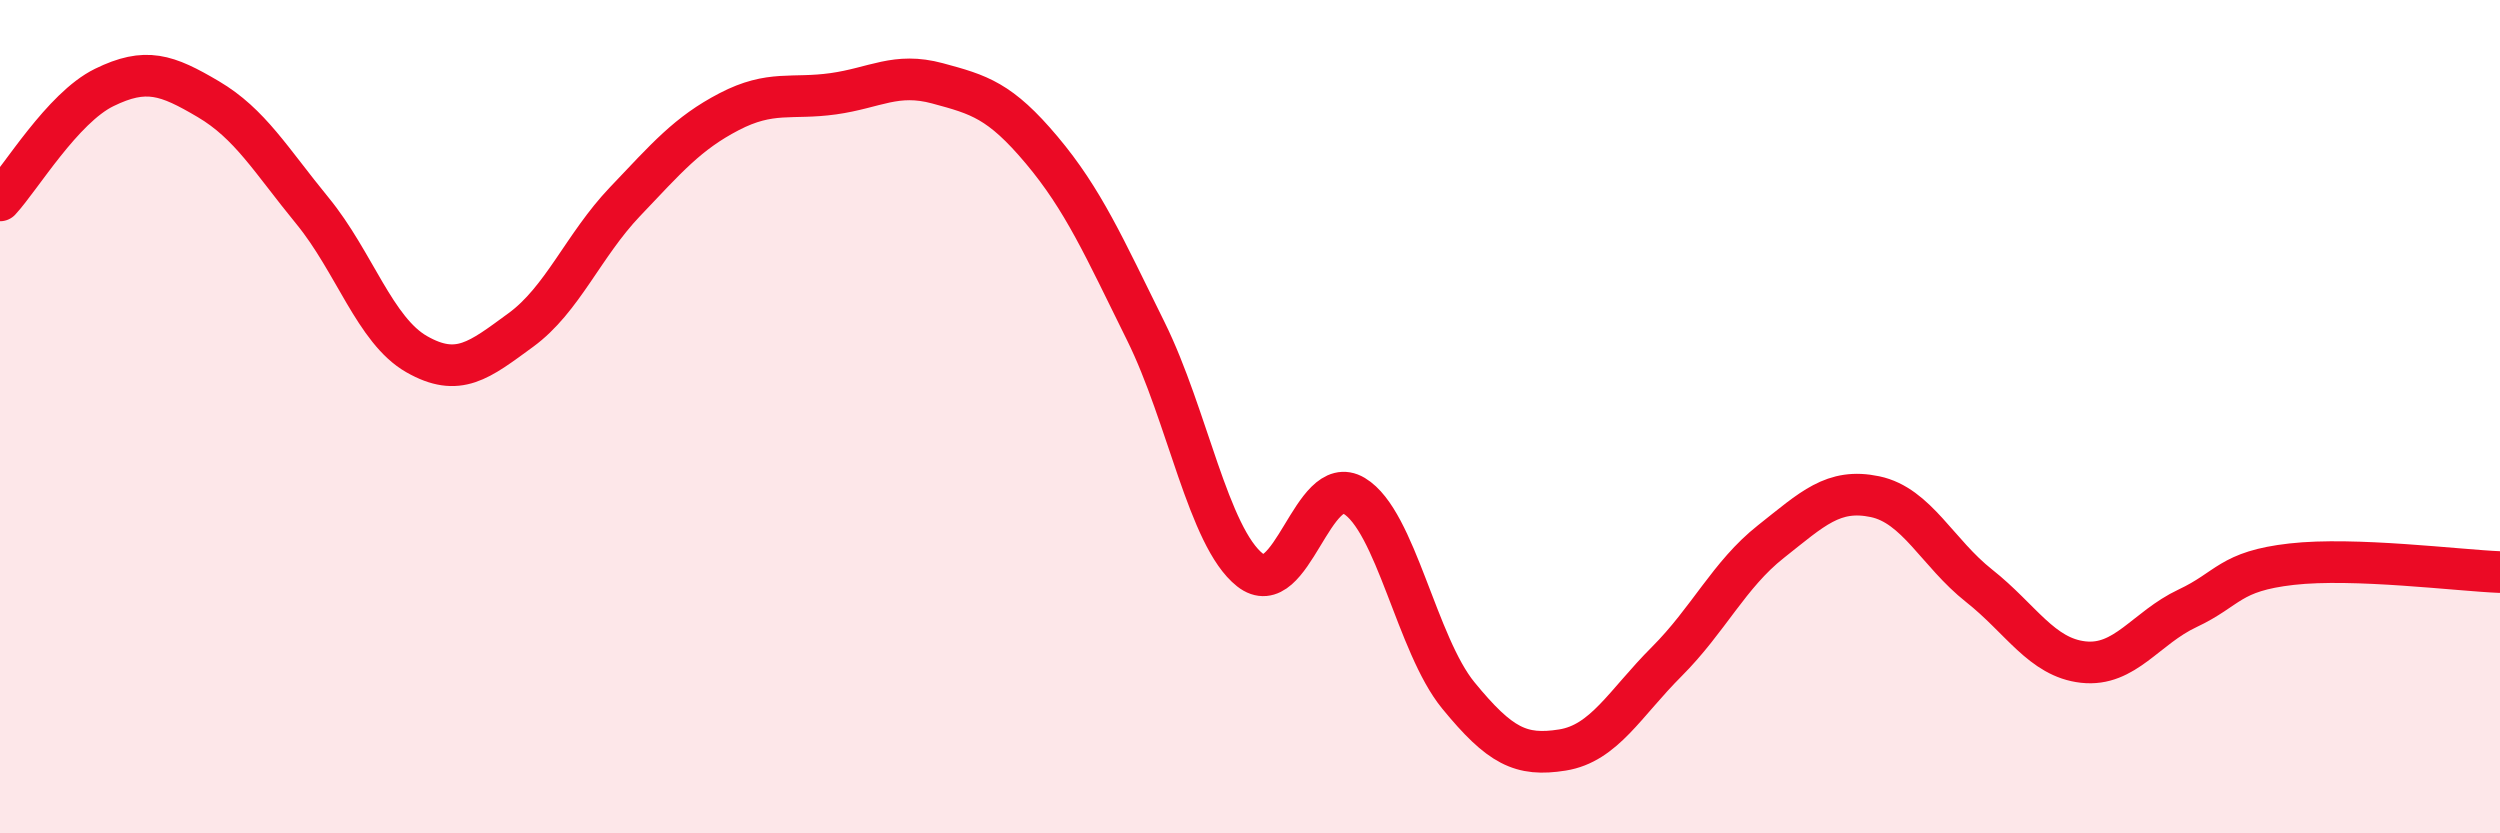 
    <svg width="60" height="20" viewBox="0 0 60 20" xmlns="http://www.w3.org/2000/svg">
      <path
        d="M 0,4.81 C 0.5,4.27 1.5,2.59 2.5,2.1 C 3.5,1.61 4,1.79 5,2.38 C 6,2.97 6.5,3.84 7.5,5.06 C 8.5,6.28 9,7.93 10,8.5 C 11,9.07 11.5,8.65 12.5,7.92 C 13.5,7.19 14,5.89 15,4.84 C 16,3.79 16.5,3.2 17.5,2.68 C 18.5,2.16 19,2.39 20,2.25 C 21,2.11 21.5,1.73 22.5,2 C 23.5,2.27 24,2.41 25,3.6 C 26,4.79 26.5,5.93 27.5,7.95 C 28.5,9.97 29,12.89 30,13.68 C 31,14.47 31.5,11.3 32.5,11.9 C 33.5,12.5 34,15.47 35,16.69 C 36,17.91 36.5,18.16 37.5,18 C 38.5,17.84 39,16.88 40,15.88 C 41,14.88 41.5,13.79 42.5,13 C 43.5,12.21 44,11.71 45,11.92 C 46,12.13 46.5,13.27 47.5,14.06 C 48.5,14.85 49,15.78 50,15.89 C 51,16 51.5,15.07 52.5,14.6 C 53.5,14.13 53.5,13.71 55,13.54 C 56.5,13.37 59,13.69 60,13.73L60 20L0 20Z"
        fill="#EB0A25"
        opacity="0.1"
        stroke-linecap="round"
        stroke-linejoin="round"
      />
      <path
        d="M 0,4.81 C 0.5,4.27 1.5,2.59 2.5,2.1 C 3.5,1.61 4,1.79 5,2.38 C 6,2.97 6.5,3.84 7.5,5.06 C 8.5,6.28 9,7.93 10,8.5 C 11,9.07 11.5,8.65 12.5,7.92 C 13.5,7.19 14,5.89 15,4.84 C 16,3.79 16.5,3.2 17.5,2.68 C 18.5,2.16 19,2.39 20,2.25 C 21,2.11 21.5,1.73 22.5,2 C 23.5,2.27 24,2.41 25,3.6 C 26,4.79 26.5,5.93 27.5,7.95 C 28.5,9.97 29,12.89 30,13.68 C 31,14.47 31.5,11.3 32.5,11.9 C 33.5,12.5 34,15.47 35,16.69 C 36,17.91 36.5,18.16 37.5,18 C 38.5,17.84 39,16.88 40,15.88 C 41,14.88 41.5,13.79 42.5,13 C 43.5,12.21 44,11.71 45,11.92 C 46,12.13 46.5,13.27 47.5,14.06 C 48.5,14.85 49,15.78 50,15.89 C 51,16 51.5,15.07 52.5,14.6 C 53.5,14.13 53.5,13.71 55,13.54 C 56.5,13.37 59,13.69 60,13.73"
        stroke="#EB0A25"
        stroke-width="1"
        fill="none"
        stroke-linecap="round"
        stroke-linejoin="round"
      />
    </svg>
  